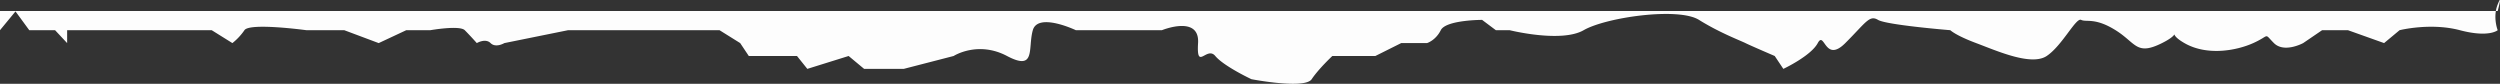 <svg xmlns="http://www.w3.org/2000/svg" width="1920" height="64.348" viewBox="0 0 1920 64.348">
  <rect x="0" y="0" width="1920" height="64.348" fill="#333333" stroke="none"/>
  <path fill="#fff" id="Path_5222" data-name="Path 5222" d="M2215.9,3908.383l10.576,14.436h19.83l9.255,9.9v-9.9h111.049l15.864,9.9a45.073,45.073,0,0,0,9.254-9.9c3.966-5.942,47.593,0,47.593,0H2468.4l26.441,9.9,21.152-9.9H2534.5s22.474-3.961,26.44,0,9.254,9.9,9.254,9.9,6.61-3.962,10.576,0,10.576,0,10.576,0l48.915-9.9H2756.6l15.864,9.9,6.61,9.906h37.017l7.932,9.9,31.728-9.9,11.9,9.9h30.406l38.338-9.9s18.509-11.884,40.983,0,15.864-5.943,19.83-19.809,33.051,0,33.051,0h66.1s29.084-11.885,27.762,9.9,6.611,1.983,13.22,9.906,27.762,17.826,27.762,17.826,40.982,7.924,46.27,0,15.864-17.826,15.864-17.826h33.05l19.83-9.906h19.83s6.61-1.978,10.576-9.9,31.729-7.923,31.729-7.923l10.576,7.923H3363.4s39.66,9.9,56.846,0,72.711-17.828,88.575-7.923,31.728,15.846,35.694,17.826,22.474,9.906,22.474,9.906l6.611,9.9s21.152-9.906,26.44-19.81,5.288,15.847,21.152,0,18.508-21.788,25.118-17.826,55.525,7.923,55.525,7.923,3.966,3.962,19.83,9.9,42.3,17.828,54.2,9.906,22.474-29.712,26.44-27.731,10.576-1.981,26.44,7.923,15.865,19.807,35.694,9.9,0-9.9,17.186,0,39.661,5.943,52.881,0,7.932-7.923,15.864,0,22.474,0,22.474,0l14.542-9.9h19.83l27.762,9.9,11.9-9.9s23.8-5.942,46.271,0,29.083,0,29.083,0-3.966-9.9,0-19.808,0,5.088,0,5.088H2204v14.719Z" transform="translate(-2204 -3899.627)" opacity="0.99"/>
</svg>
